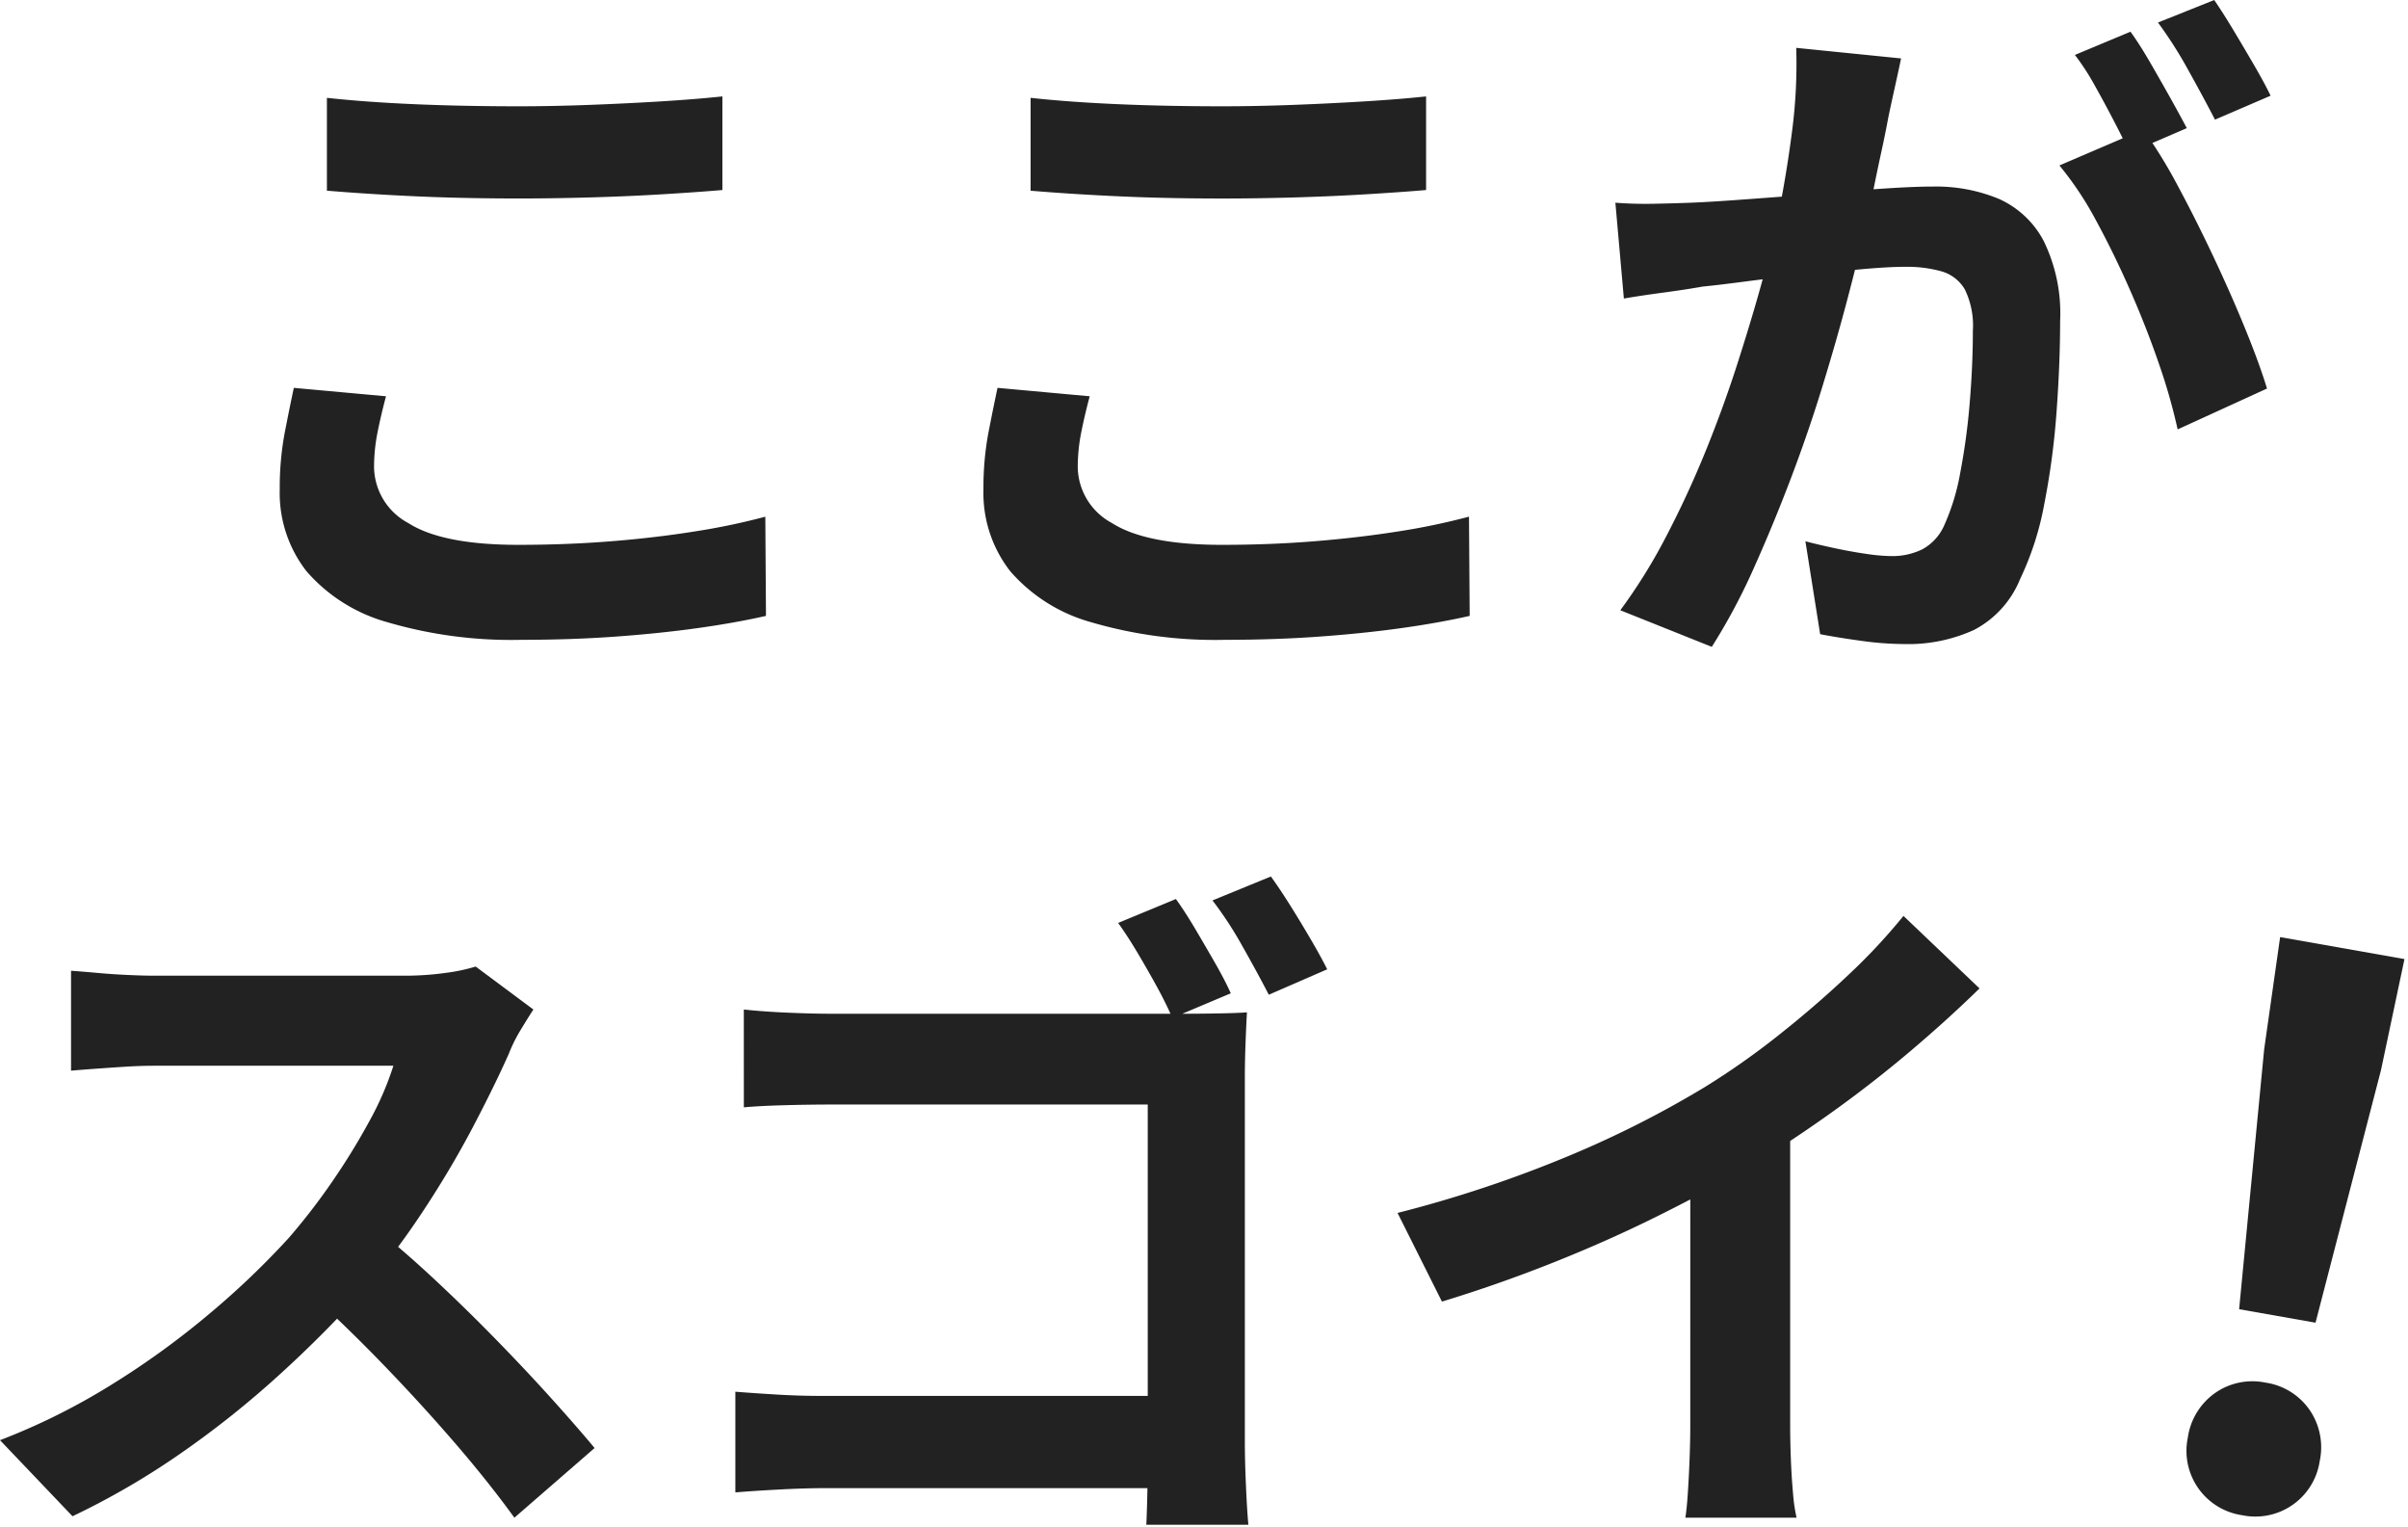 <svg xmlns="http://www.w3.org/2000/svg" width="212.158" height="134.495" viewBox="0 0 212.158 134.495"><g transform="translate(-206.713 -408.307)"><path d="M-79.484-45.074q3.41.372,7.688.558t9.176.186q3.038,0,6.293-.124t6.293-.31Q-47-44.95-44.64-45.2v8.246q-2.17.186-5.239.372t-6.386.279q-3.317.093-6.293.093-4.836,0-8.99-.186t-7.936-.5Zm5.208,26.288q-.434,1.612-.744,3.162a15.771,15.771,0,0,0-.31,3.1,5.677,5.677,0,0,0,3.007,4.9Q-69.316-5.7-62.62-5.7q4.216,0,8.122-.31t7.409-.868a59.339,59.339,0,0,0,6.231-1.3L-40.8.558q-2.728.62-6.076,1.085t-7.223.744q-3.875.279-8.215.279a38.813,38.813,0,0,1-11.842-1.55,14.61,14.61,0,0,1-7.13-4.495A11.2,11.2,0,0,1-83.638-10.6a26.068,26.068,0,0,1,.434-4.96q.434-2.232.806-3.968Zm56.792-26.288q3.41.372,7.688.558t9.176.186q3.038,0,6.293-.124t6.293-.31Q15-44.95,17.36-45.2v8.246q-2.17.186-5.239.372T5.735-36.3q-3.317.093-6.293.093-4.836,0-8.99-.186t-7.936-.5Zm5.208,26.288q-.434,1.612-.744,3.162a15.771,15.771,0,0,0-.31,3.1,5.677,5.677,0,0,0,3.007,4.9Q-7.316-5.7-.62-5.7,3.6-5.7,7.5-6.014t7.409-.868a59.339,59.339,0,0,0,6.231-1.3L21.2.558q-2.728.62-6.076,1.085T7.9,2.387Q4.03,2.666-.31,2.666a38.813,38.813,0,0,1-11.842-1.55,14.61,14.61,0,0,1-7.13-4.495A11.2,11.2,0,0,1-21.638-10.6a26.068,26.068,0,0,1,.434-4.96q.434-2.232.806-3.968ZM59.21-48.546q-.248,1.178-.558,2.573T58.094-43.4q-.248,1.364-.62,3.069t-.713,3.41q-.341,1.7-.713,3.317-.62,2.666-1.55,6.2t-2.17,7.595q-1.24,4.061-2.79,8.153T46.252-3.689a53.548,53.548,0,0,1-3.72,6.975L34.472.062a48.375,48.375,0,0,0,4.061-6.541q1.891-3.627,3.441-7.44t2.759-7.564q1.209-3.751,2.108-6.975t1.4-5.518Q49.1-38.192,49.6-42.1a45.708,45.708,0,0,0,.372-7.378Zm21.328,6.262a43.661,43.661,0,0,1,3.069,4.991q1.581,2.945,3.131,6.231t2.79,6.324q1.24,3.038,1.922,5.27l-7.874,3.6a50.665,50.665,0,0,0-1.643-5.766q-1.085-3.162-2.511-6.417t-3.007-6.169a29.165,29.165,0,0,0-3.255-4.9Zm-46.5,6.448q1.674.124,3.317.093t3.317-.093q1.55-.062,3.72-.217t4.619-.341q2.449-.186,4.929-.4t4.588-.341q2.108-.124,3.472-.124a14.448,14.448,0,0,1,5.828,1.085,8.271,8.271,0,0,1,3.937,3.689,14.515,14.515,0,0,1,1.457,7.068q0,3.658-.31,7.936A66.877,66.877,0,0,1,71.827-9.3a26.342,26.342,0,0,1-2.139,6.634A8.756,8.756,0,0,1,65.627,1.8a13.94,13.94,0,0,1-6.107,1.24,28.129,28.129,0,0,1-3.782-.279Q53.692,2.48,52.08,2.17l-1.3-8.184q1.178.31,2.635.62t2.79.5a16.261,16.261,0,0,0,2.139.186A6.024,6.024,0,0,0,61.07-5.3a4.409,4.409,0,0,0,1.922-2.077,19.441,19.441,0,0,0,1.426-4.65,57.144,57.144,0,0,0,.837-6.169q.279-3.317.279-6.355a7.271,7.271,0,0,0-.713-3.658,3.493,3.493,0,0,0-2.046-1.581,11.372,11.372,0,0,0-3.255-.4q-1.426,0-3.844.217t-5.177.5q-2.759.279-5.115.589t-3.658.434q-1.364.248-3.441.527t-3.5.527ZM79.422-50.9q.806,1.116,1.705,2.666t1.767,3.1q.868,1.55,1.488,2.728l-5.022,2.17q-.62-1.3-1.426-2.852t-1.674-3.1a21.329,21.329,0,0,0-1.736-2.666Zm7.378-2.79q.806,1.178,1.736,2.728t1.829,3.1q.9,1.55,1.4,2.6l-4.9,2.108q-.992-1.922-2.356-4.371a37.1,37.1,0,0,0-2.666-4.185Z" transform="translate(314.999 462)" fill="#222"/><g transform="translate(190.001 458.64)"><path d="M-41.292-42.036q-.372.558-1.085,1.736a13.238,13.238,0,0,0-1.085,2.17q-1.3,2.914-3.193,6.51T-50.933-24.4a71.469,71.469,0,0,1-5.053,6.789,103.419,103.419,0,0,1-7.657,7.719,83.89,83.89,0,0,1-8.8,7.006A67.506,67.506,0,0,1-81.9,2.6l-6.386-6.7a57.679,57.679,0,0,0,9.734-4.836,72.7,72.7,0,0,0,8.742-6.324,72.367,72.367,0,0,0,6.944-6.634,55.742,55.742,0,0,0,3.875-5.022,59.15,59.15,0,0,0,3.255-5.3,26.877,26.877,0,0,0,2.108-4.867H-74.648q-1.3,0-2.728.093t-2.7.186q-1.271.093-1.953.155v-8.8q.93.062,2.294.186t2.759.186q1.4.062,2.325.062h21.886a26.159,26.159,0,0,0,3.751-.248,16.112,16.112,0,0,0,2.635-.558ZM-55.18-22.754q2.418,1.922,5.146,4.464t5.394,5.27q2.666,2.728,4.929,5.239T-35.9-3.41l-7.068,6.138Q-45.26-.434-48.2-3.844t-6.2-6.789q-3.255-3.379-6.6-6.417ZM15.314-51.77q.806,1.116,1.705,2.635T18.786-46.1q.868,1.519,1.364,2.635L15-41.292q-.558-1.3-1.395-2.821T11.9-47.089q-.868-1.457-1.674-2.573Zm8.37-1.984q.806,1.116,1.736,2.6t1.8,2.976q.868,1.488,1.426,2.6L23.5-43.338q-.992-1.922-2.325-4.278a33.3,33.3,0,0,0-2.635-4.03ZM-22.754-42.036q1.736.186,3.906.279t3.782.093H16.12q1.426,0,3.069-.031t2.387-.093q-.062,1.054-.124,2.7t-.062,3.007V-3.968q0,1.612.093,3.782T21.7,3.348H12.71q.062-1.364.093-3.007t.031-3.317v-30.69h-27.9q-1.984,0-4.185.062t-3.5.186ZM-23.5-8.37q1.55.124,3.6.248T-15.81-8H17.732V.124H-15.562q-1.8,0-4.123.124T-23.5.5ZM34.844-24.118A108.5,108.5,0,0,0,50-29.171a90.18,90.18,0,0,0,11.935-6.045,67.644,67.644,0,0,0,6.479-4.557q3.255-2.573,6.138-5.3a52.012,52.012,0,0,0,4.867-5.208l6.7,6.386q-2.852,2.79-6.231,5.642T72.85-32.8q-3.658,2.6-7.254,4.774-3.534,2.046-7.9,4.216t-9.207,4.092q-4.836,1.922-9.734,3.41Zm25.792-7.13,8.8-2.046v27.9q0,1.364.062,2.976T69.688.589A14.789,14.789,0,0,0,70,2.728H60.2q.124-.744.217-2.139t.155-3.007q.062-1.612.062-2.976Z" transform="translate(105 80.628)" fill="#222"/><path d="M-3.417-17.219-5.226-40.133l-.335-9.983H5.561l-.335,9.983L3.417-17.219ZM0,.6A5.723,5.723,0,0,1-4.221-1.072,5.723,5.723,0,0,1-5.9-5.293,5.806,5.806,0,0,1-4.221-9.581,5.723,5.723,0,0,1,0-11.256,5.723,5.723,0,0,1,4.221-9.581,5.806,5.806,0,0,1,5.9-5.293,5.723,5.723,0,0,1,4.221-1.072,5.723,5.723,0,0,1,0,.6Z" transform="matrix(0.985, 0.174, -0.174, 0.985, 214.361, 82.545)" fill="#222"/></g></g></svg>